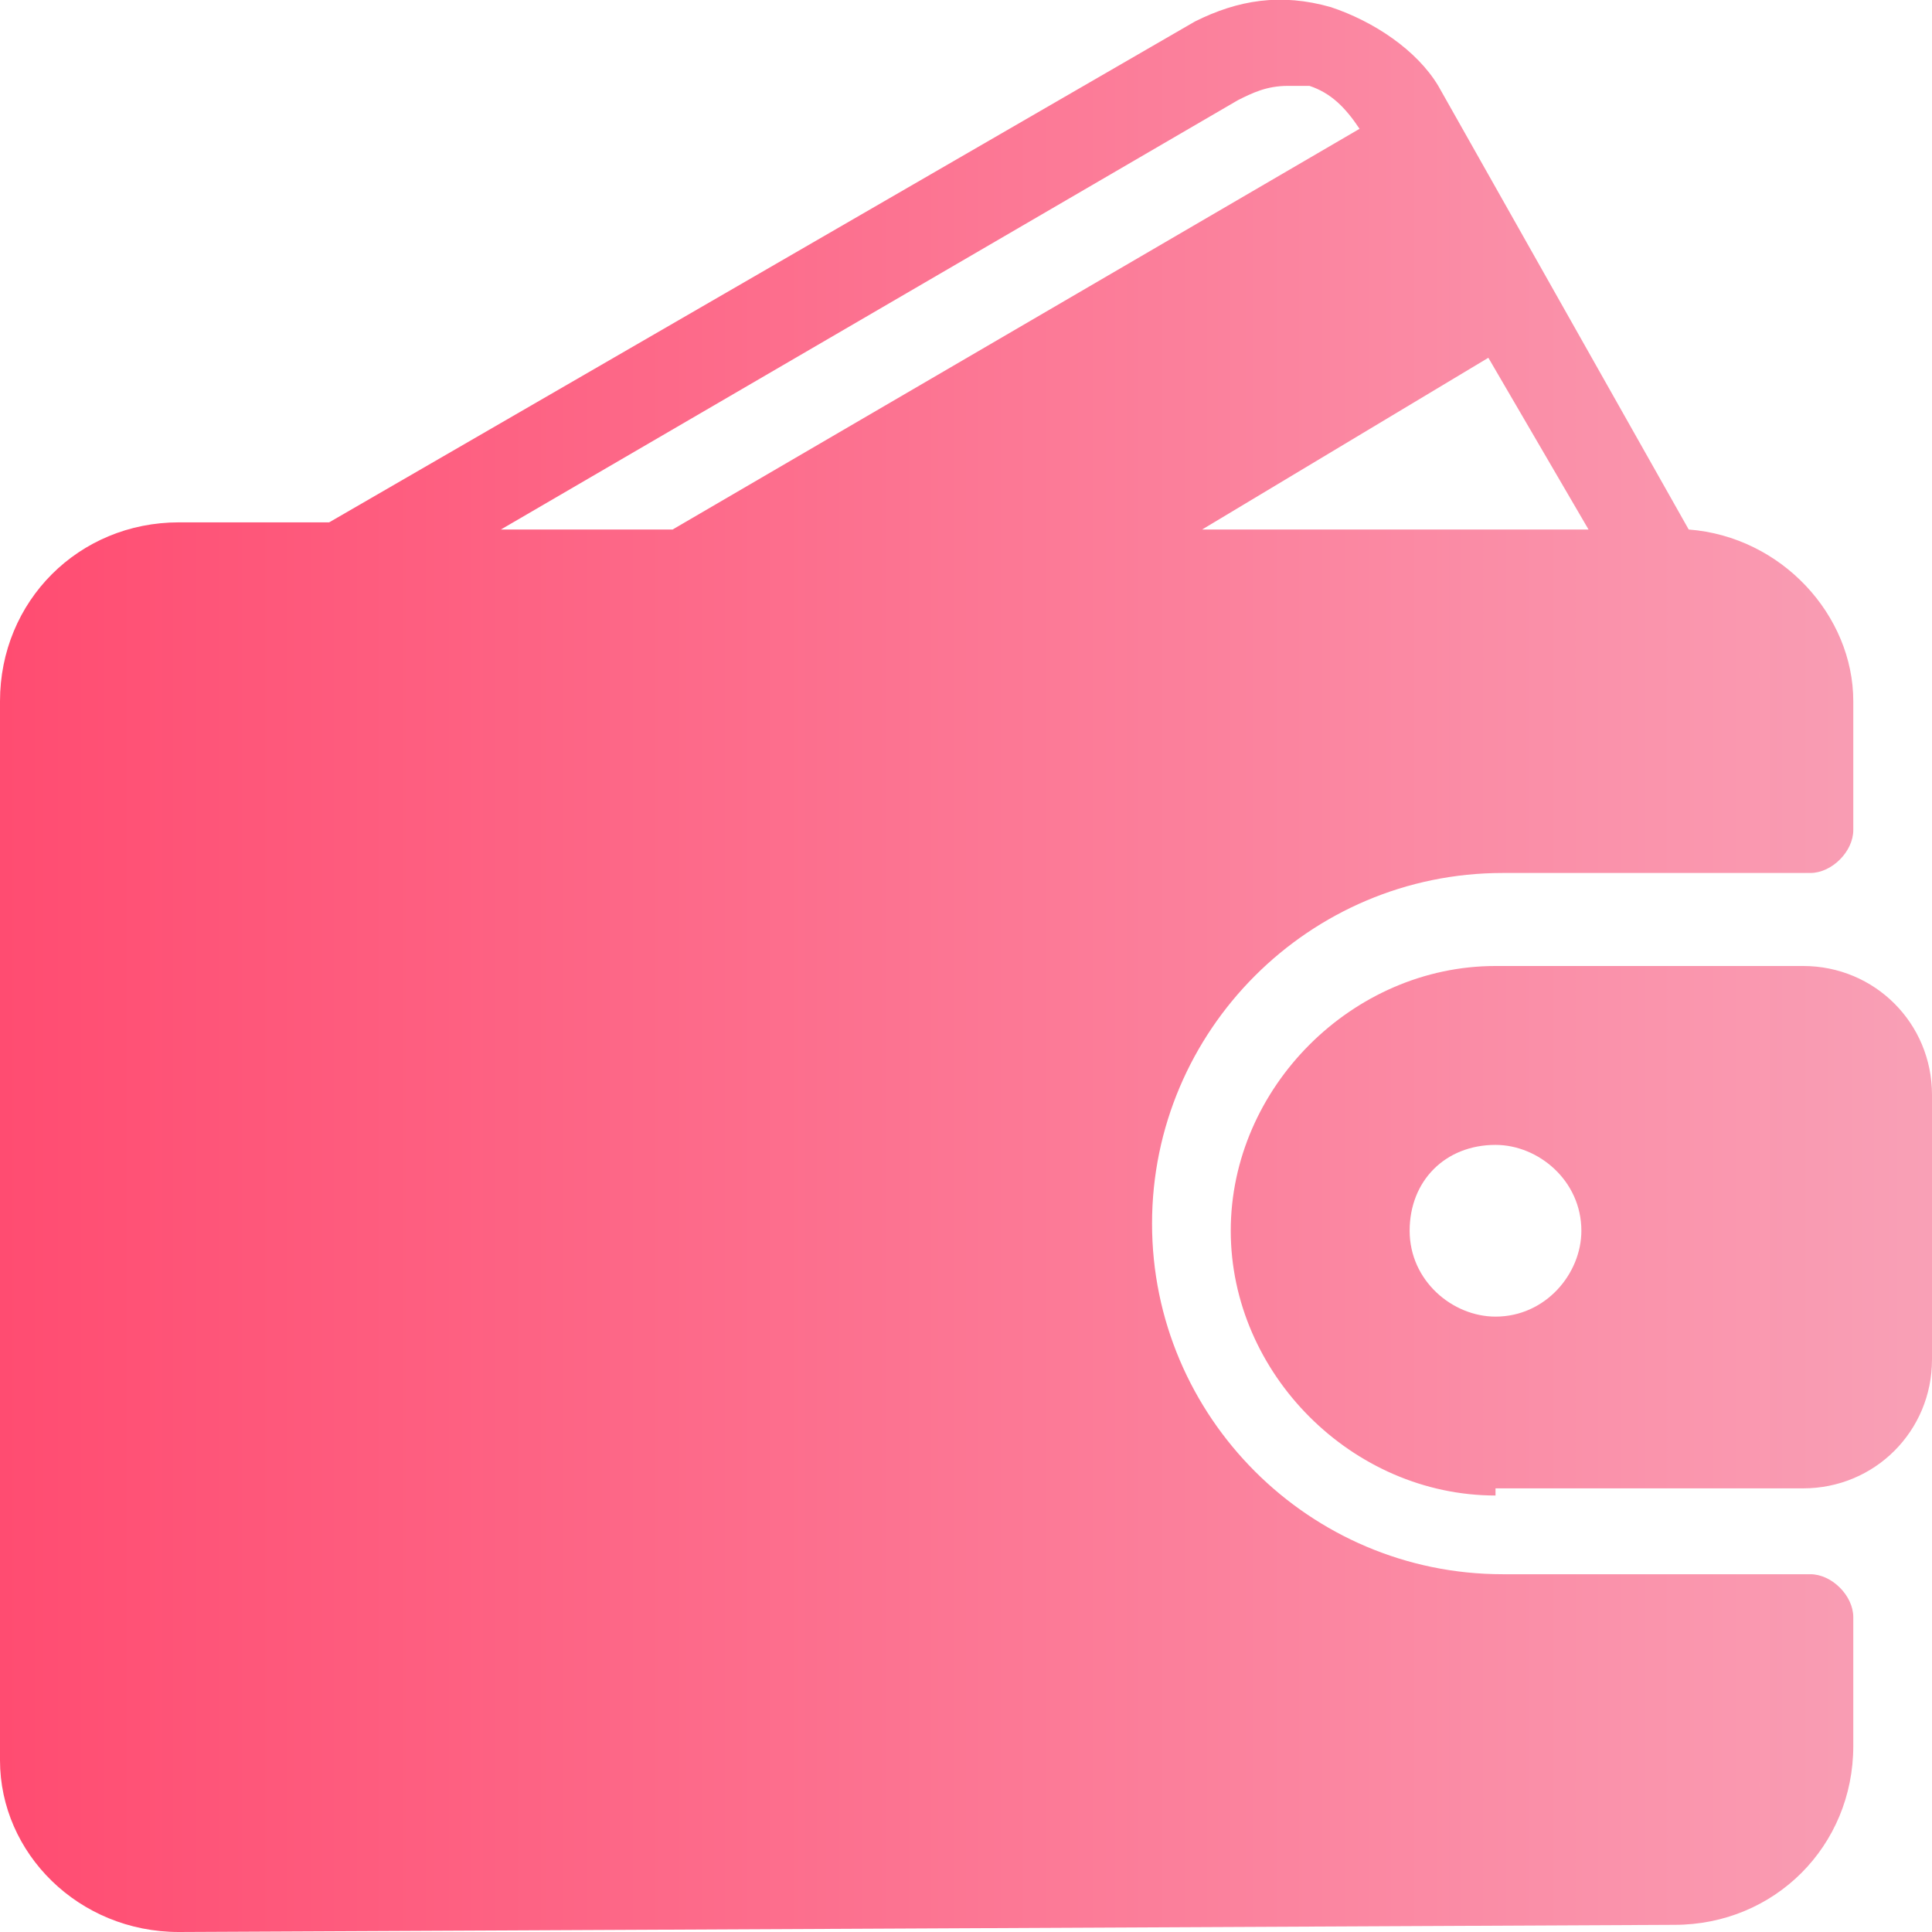 <?xml version="1.0" encoding="utf-8"?>
<!-- Generator: Adobe Illustrator 26.0.3, SVG Export Plug-In . SVG Version: 6.00 Build 0)  -->
<svg version="1.1" id="圖層_1" xmlns="http://www.w3.org/2000/svg" xmlns:xlink="http://www.w3.org/1999/xlink" x="0px" y="0px"
	 viewBox="0 0 27 27" style="enable-background:new 0 0 27 27;" xml:space="preserve">
<style type="text/css">
	.st0{fill:url(#Union_31_00000073692500736045889700000010672728089845436085_);}
</style>
<linearGradient id="Union_31_00000085251180960773370830000007512733099649083277_" gradientUnits="userSpaceOnUse" x1="0" y1="14.502" x2="27" y2="14.502" gradientTransform="matrix(1 0 0 -1 0 28)">
	<stop  offset="0" style="stop-color:#FF4C71"/>
	<stop  offset="1" style="stop-color:#F9A0B6"/>
</linearGradient>
<path id="Union_31" style="fill:url(#Union_31_00000085251180960773370830000007512733099649083277_);" d="M2.5,27
	C1.1,27,0,25.9,0,24.6V9.8c0-1.4,1.1-2.5,2.5-2.5h2.1l12.1-7c0.6-0.3,1.2-0.4,1.9-0.2c0.6,0.2,1.2,0.6,1.5,1.1l3.5,6.2
	c1.3,0.1,2.3,1.2,2.3,2.4v1.8c0,0.3-0.3,0.6-0.6,0.6l0,0H21c-2.7,0-4.9,2.2-4.9,4.9S18.3,22,21,22h4.3c0.3,0,0.6,0.3,0.6,0.6l0,0
	v1.8c0,1.4-1.1,2.5-2.5,2.5L2.5,27z M16.8,7.4h5.4L20.8,5L16.8,7.4z M17.3,1.4L7,7.4h2.4L19,1.8l0,0c-0.2-0.3-0.4-0.5-0.7-0.6
	c-0.1,0-0.2,0-0.3,0C17.7,1.2,17.5,1.3,17.3,1.4L17.3,1.4z M20.9,20.9c-2,0-3.7-1.7-3.7-3.7s1.7-3.7,3.7-3.7h4.3
	c1,0,1.8,0.8,1.8,1.8V19c0,1-0.8,1.8-1.8,1.8h-4.3C20.9,20.8,20.9,20.9,20.9,20.9z M19.7,17.2c0,0.7,0.6,1.2,1.2,1.2
	c0.7,0,1.2-0.6,1.2-1.2c0-0.7-0.6-1.2-1.2-1.2C20.2,16,19.7,16.5,19.7,17.2z"/>
</svg>
